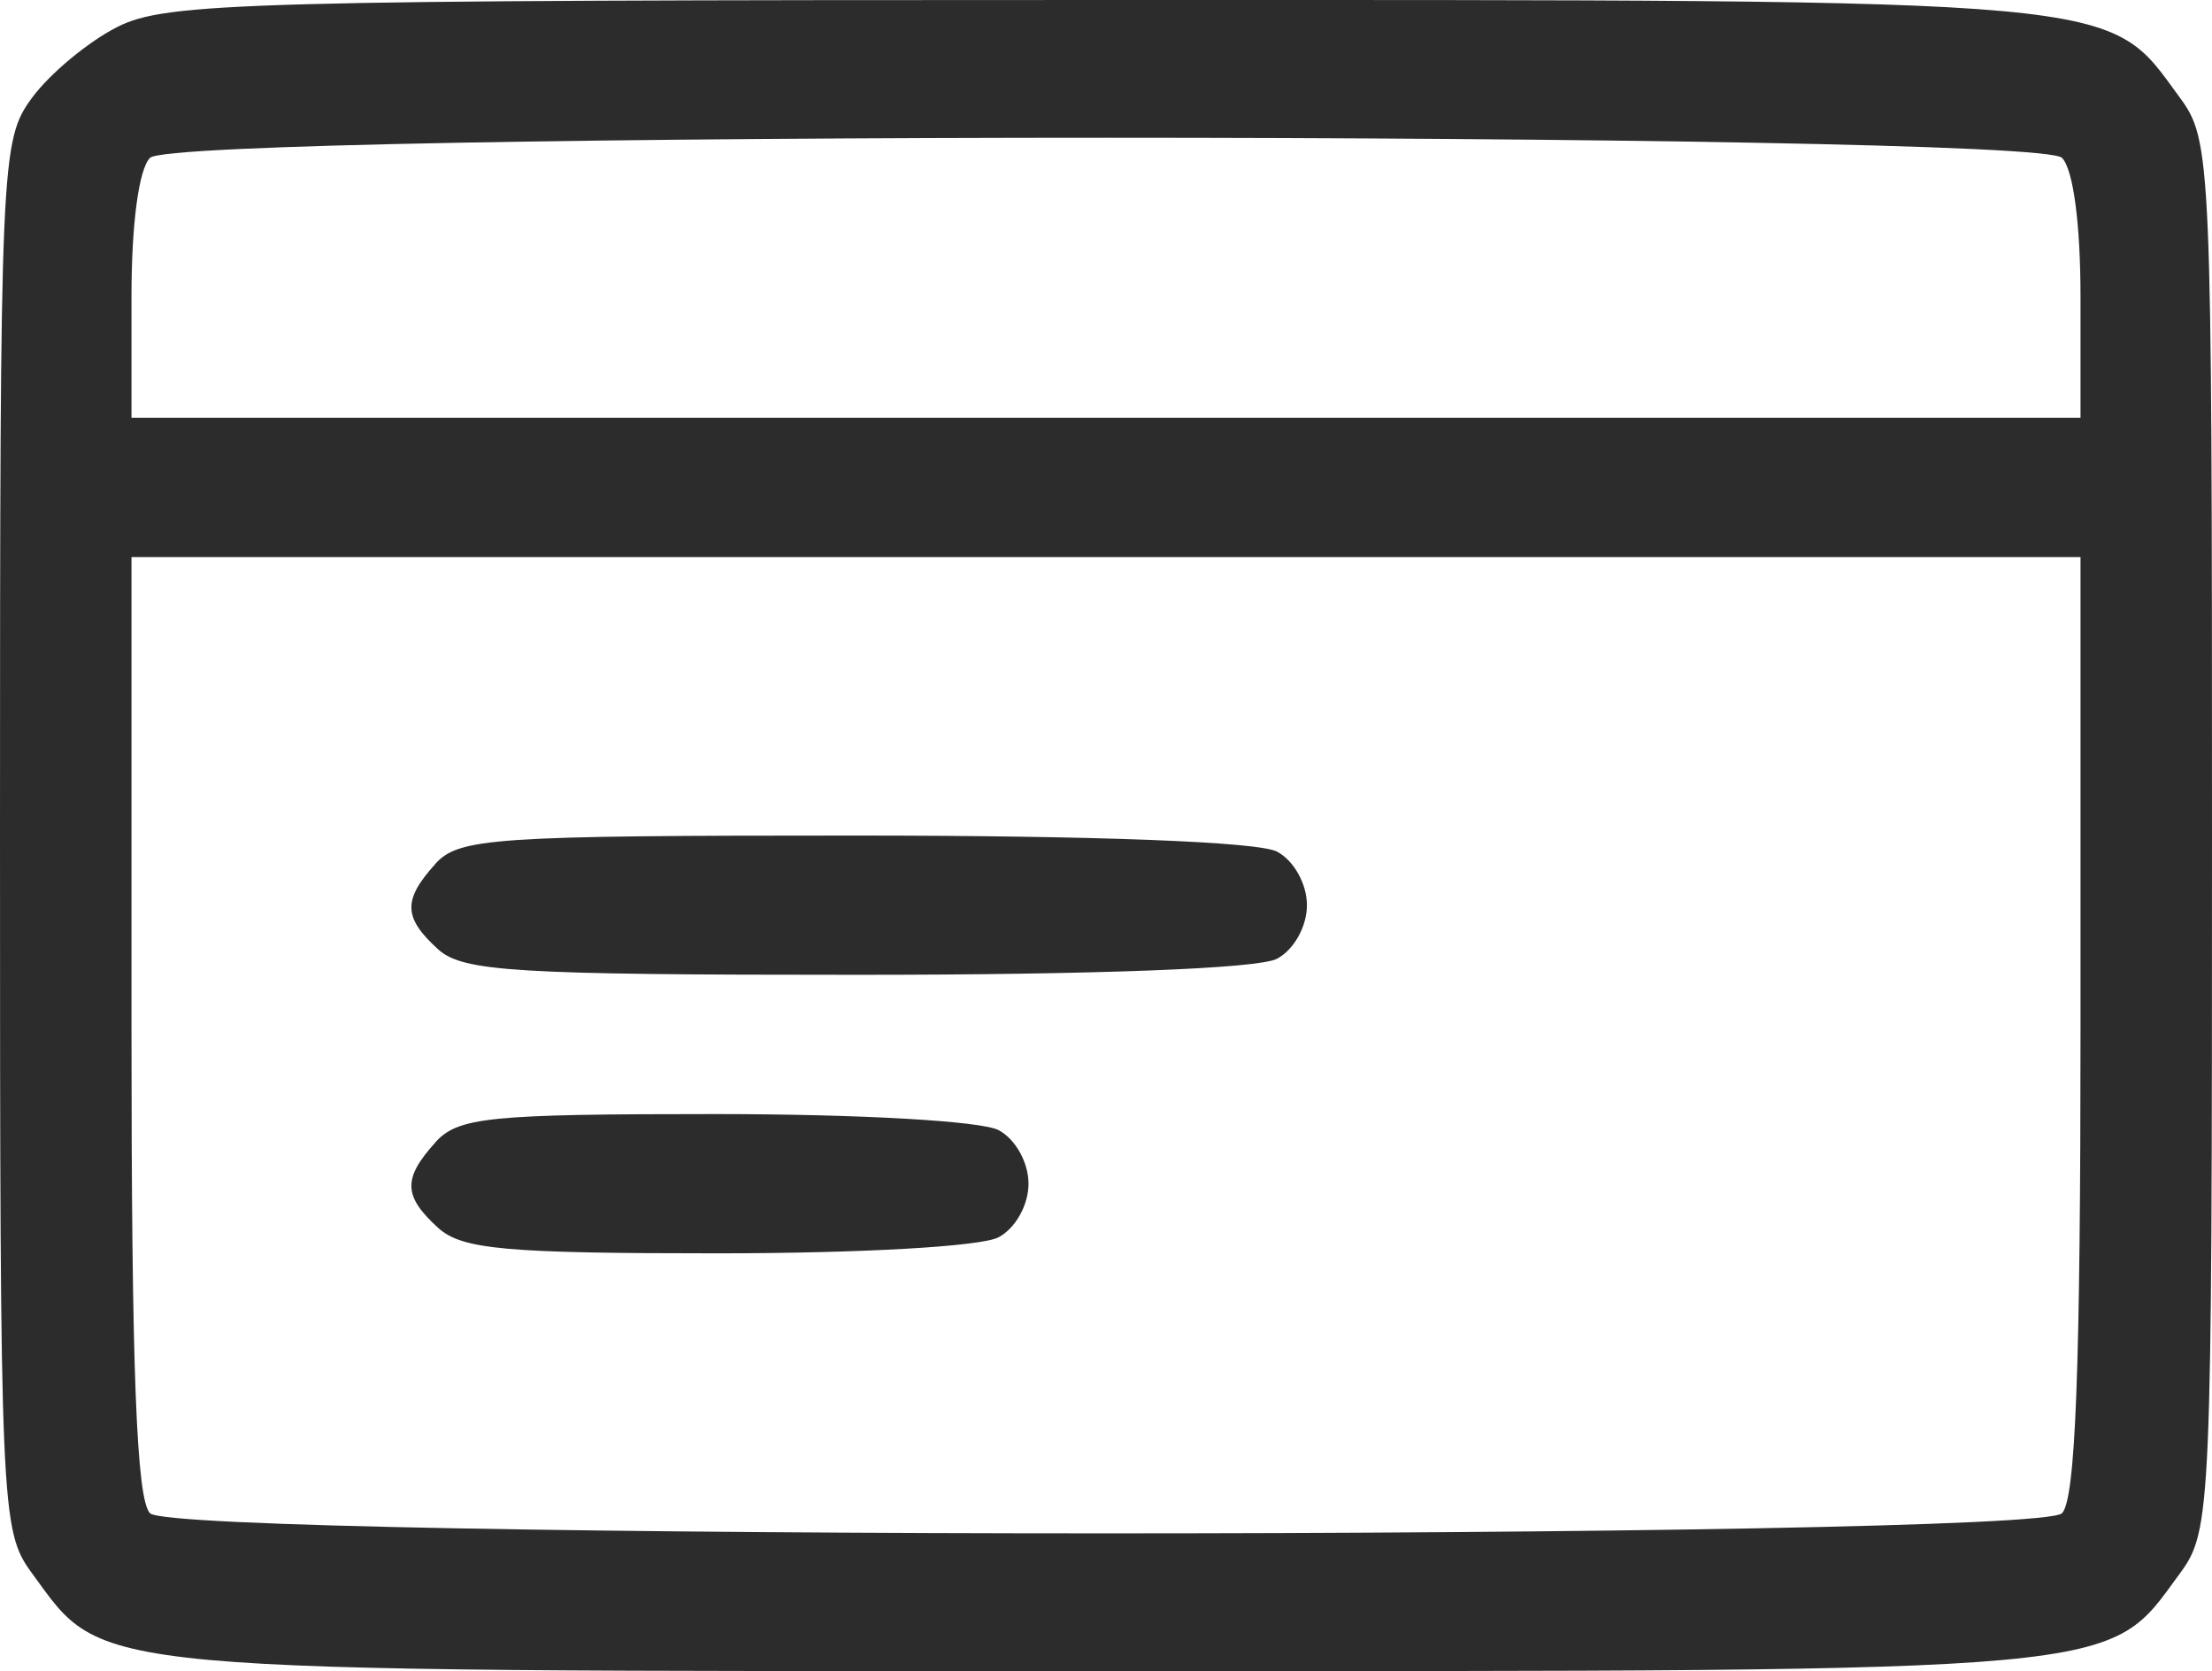 <?xml version="1.0" encoding="UTF-8"?> <svg xmlns="http://www.w3.org/2000/svg" id="_Слой_2" data-name="Слой 2" viewBox="0 0 143 108"><defs><style> .cls-1 { fill: #2c2c2c; fill-rule: evenodd; } </style></defs><g id="_Слой_1-2" data-name="Слой 1"><path class="cls-1" d="M7.57,1.75c-1.89.96-4.36,3.02-5.5,4.57C.05,9.08,0,10.21,0,54s.05,44.92,2.07,47.68c4.78,6.51,2.65,6.32,69.43,6.32s64.65.19,69.43-6.32c2.02-2.76,2.07-3.89,2.07-47.68s-.05-44.92-2.07-47.68C136.15-.19,138.28,0,71.5,0,15.88,0,10.72.14,7.57,1.75M9.7,10.2c-.73.73-1.2,4.27-1.2,9v7.8h126v-7.8c0-4.73-.47-8.27-1.2-9-1.73-1.73-121.87-1.73-123.6,0M8.5,66.3c0,22.23.32,30.62,1.2,31.5,1.73,1.73,121.87,1.73,123.6,0,.88-.88,1.2-9.27,1.2-31.5v-30.3H8.5v30.3M28.15,55.83c-2.12,2.34-2.08,3.47.17,5.52,1.6,1.45,4.99,1.65,27.07,1.65,15.49,0,25.99-.4,27.17-1.04,1.1-.59,1.93-2.09,1.93-3.46s-.84-2.88-1.93-3.46c-1.19-.64-11.74-1.04-27.35-1.04-23.35,0-25.54.15-27.07,1.83M28.15,73.83c-2.12,2.34-2.08,3.47.17,5.52,1.54,1.4,4.36,1.65,18.07,1.65,9.28,0,17.07-.44,18.17-1.04,1.1-.59,1.93-2.09,1.93-3.46s-.84-2.88-1.93-3.46c-1.11-.59-8.94-1.04-18.35-1.04-14.63,0-16.59.2-18.07,1.83"></path></g></svg> 